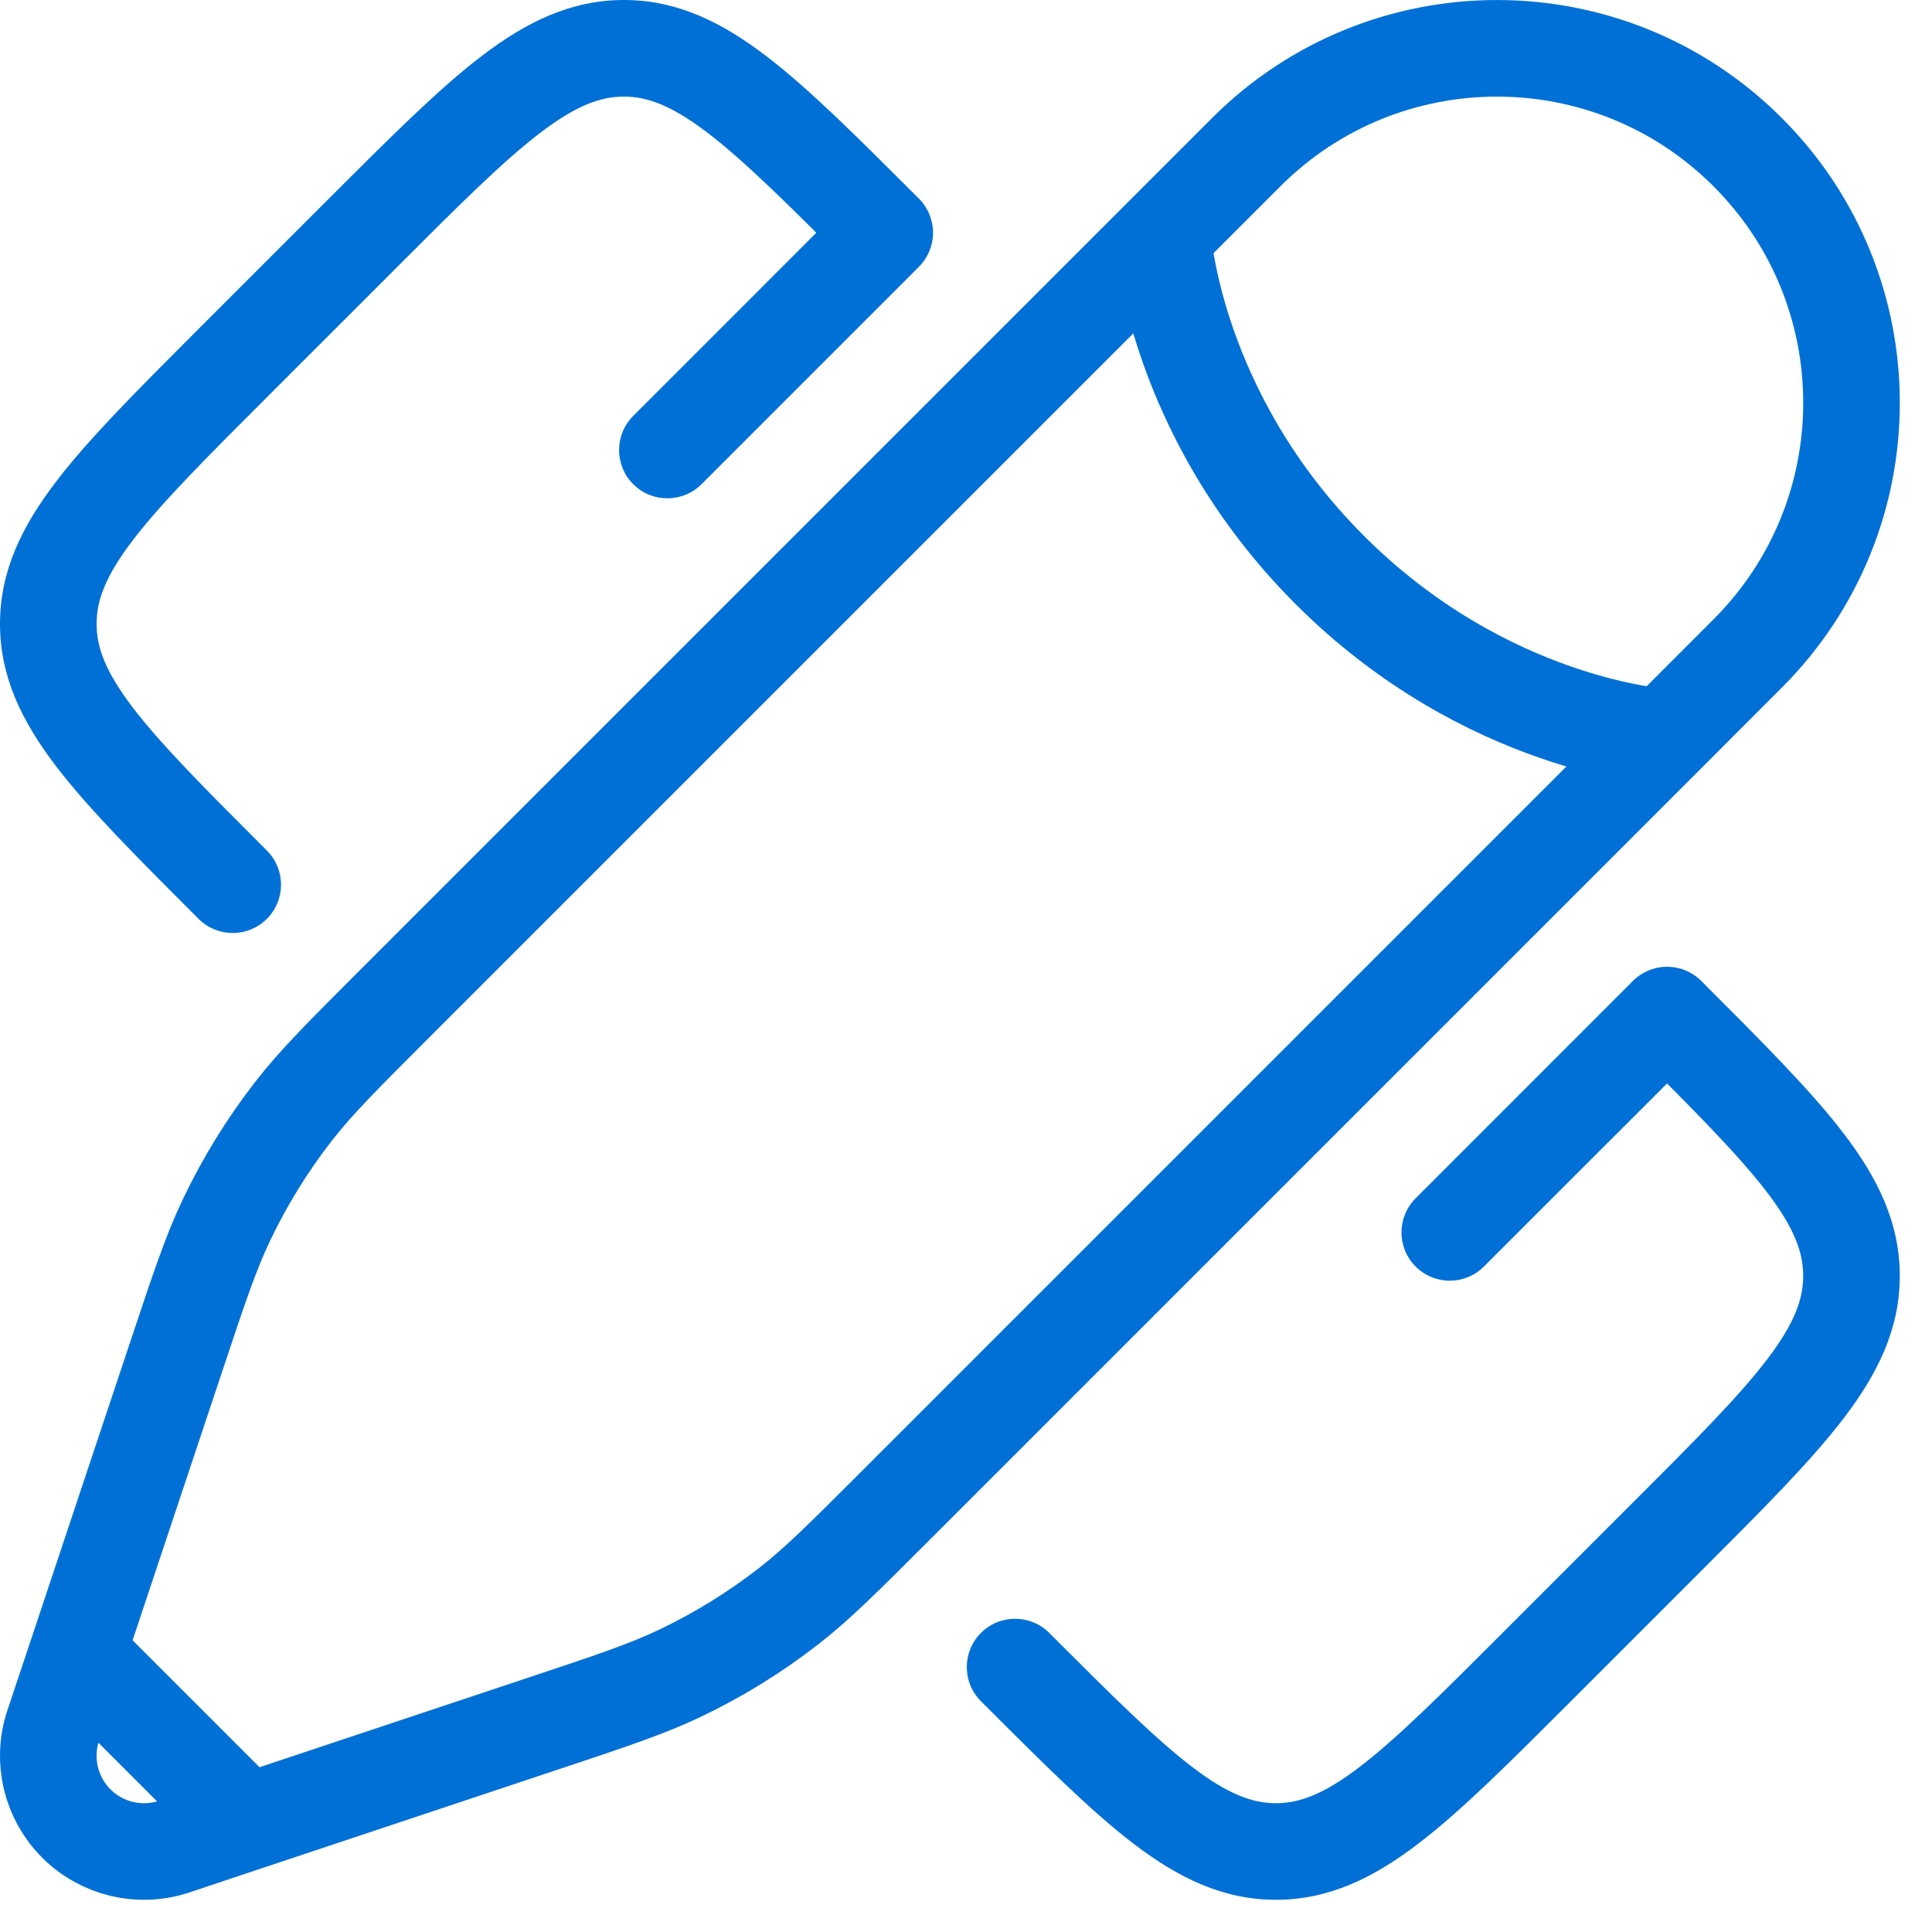 <svg xmlns="http://www.w3.org/2000/svg" width="30" height="30" viewBox="0 0 30 30" fill="none"><path d="M16.293 25.356C16 25.063 15.525 25.063 15.232 25.356C14.939 25.649 14.939 26.124 15.232 26.417L15.762 25.887L16.293 25.356ZM23.862 25.887L24.392 26.417L23.862 25.887ZM3.614 5.638L4.144 6.169L4.144 6.169L3.614 5.638ZM3.083 14.268C3.376 14.561 3.851 14.561 4.144 14.268C4.437 13.975 4.437 13.5 4.144 13.207L3.614 13.738L3.083 14.268ZM13.738 3.614L14.268 4.144C14.409 4.003 14.488 3.812 14.488 3.614C14.488 3.415 14.409 3.224 14.268 3.083L13.738 3.614ZM5.638 3.614L5.108 3.083V3.083L5.638 3.614ZM25.887 15.762L26.417 15.232C26.276 15.091 26.085 15.012 25.887 15.012C25.688 15.012 25.497 15.091 25.356 15.232L25.887 15.762ZM25.887 23.862L25.356 23.331L25.887 23.862ZM9.833 6.458C9.54 6.751 9.54 7.226 9.833 7.519C10.126 7.811 10.6 7.811 10.893 7.519L10.363 6.988L9.833 6.458ZM21.982 18.607C21.689 18.9 21.689 19.375 21.982 19.667C22.274 19.96 22.749 19.96 23.042 19.667L22.512 19.137L21.982 18.607ZM5.638 3.614L5.108 3.083L3.083 5.108L3.614 5.638L4.144 6.169L6.169 4.144L5.638 3.614ZM23.862 25.887L24.392 26.417L26.417 24.392L25.887 23.862L25.356 23.331L23.331 25.356L23.862 25.887ZM15.762 25.887L15.232 26.417C16.172 27.356 16.928 28.115 17.603 28.63C18.296 29.159 18.989 29.5 19.812 29.5V28.75V28C19.449 28 19.072 27.864 18.513 27.438C17.937 26.998 17.262 26.326 16.293 25.356L15.762 25.887ZM23.862 25.887L23.331 25.356C22.362 26.326 21.687 26.998 21.111 27.438C20.552 27.864 20.175 28 19.812 28V28.75V29.5C20.635 29.5 21.328 29.159 22.021 28.63C22.696 28.115 23.453 27.356 24.392 26.417L23.862 25.887ZM3.614 5.638L3.083 5.108C2.144 6.048 1.385 6.804 0.87 7.479C0.341 8.172 5.96046e-08 8.865 0 9.688H0.75H1.5C1.5 9.325 1.636 8.948 2.062 8.389C2.502 7.813 3.174 7.138 4.144 6.169L3.614 5.638ZM3.614 13.738L4.144 13.207C3.174 12.238 2.502 11.563 2.062 10.987C1.636 10.428 1.5 10.051 1.5 9.688H0.75H0C-5.96046e-08 10.511 0.341 11.204 0.87 11.897C1.385 12.572 2.144 13.328 3.083 14.268L3.614 13.738ZM13.738 3.614L14.268 3.083C13.328 2.144 12.572 1.385 11.897 0.87C11.204 0.341 10.511 -5.96046e-08 9.688 0V0.75V1.5C10.051 1.5 10.428 1.636 10.987 2.062C11.563 2.502 12.238 3.174 13.207 4.144L13.738 3.614ZM5.638 3.614L6.169 4.144C7.138 3.174 7.813 2.502 8.389 2.062C8.948 1.636 9.325 1.5 9.688 1.5V0.75V0C8.865 5.96046e-08 8.172 0.341 7.479 0.87C6.804 1.385 6.048 2.144 5.108 3.083L5.638 3.614ZM25.887 15.762L25.356 16.293C26.326 17.262 26.998 17.937 27.438 18.513C27.864 19.072 28 19.449 28 19.812H28.75H29.5C29.5 18.989 29.159 18.296 28.63 17.603C28.115 16.928 27.356 16.172 26.417 15.232L25.887 15.762ZM25.887 23.862L26.417 24.392C27.356 23.453 28.115 22.696 28.63 22.021C29.159 21.328 29.5 20.635 29.5 19.812H28.75H28C28 20.175 27.864 20.552 27.438 21.111C26.998 21.687 26.326 22.362 25.356 23.331L25.887 23.862ZM13.738 3.614L13.207 3.083L9.833 6.458L10.363 6.988L10.893 7.519L14.268 4.144L13.738 3.614ZM25.887 15.762L25.356 15.232L21.982 18.607L22.512 19.137L23.042 19.667L26.417 16.293L25.887 15.762Z" fill="#0170D6"></path><path d="M18.054 3.66L19.352 2.362C21.502 0.213 24.988 0.213 27.137 2.362C29.288 4.512 29.288 7.998 27.137 10.148L25.84 11.446M18.054 3.66C18.054 3.66 18.216 6.418 20.649 8.851C23.082 11.284 25.84 11.446 25.84 11.446M18.054 3.66L6.124 15.59C5.316 16.398 4.912 16.802 4.565 17.247C4.155 17.773 3.804 18.341 3.517 18.943C3.274 19.453 3.093 19.995 2.732 21.079L1.575 24.55L1.201 25.673M25.84 11.446L13.91 23.376C13.102 24.184 12.698 24.588 12.253 24.935C11.727 25.345 11.159 25.696 10.557 25.983C10.047 26.226 9.505 26.407 8.421 26.768L4.95 27.925L3.827 28.299M3.827 28.299L2.704 28.674C2.171 28.852 1.583 28.713 1.185 28.315C0.787 27.918 0.648 27.329 0.826 26.796L1.201 25.673M3.827 28.299L1.201 25.673" stroke="#0170D6" stroke-width="1.5"></path></svg>